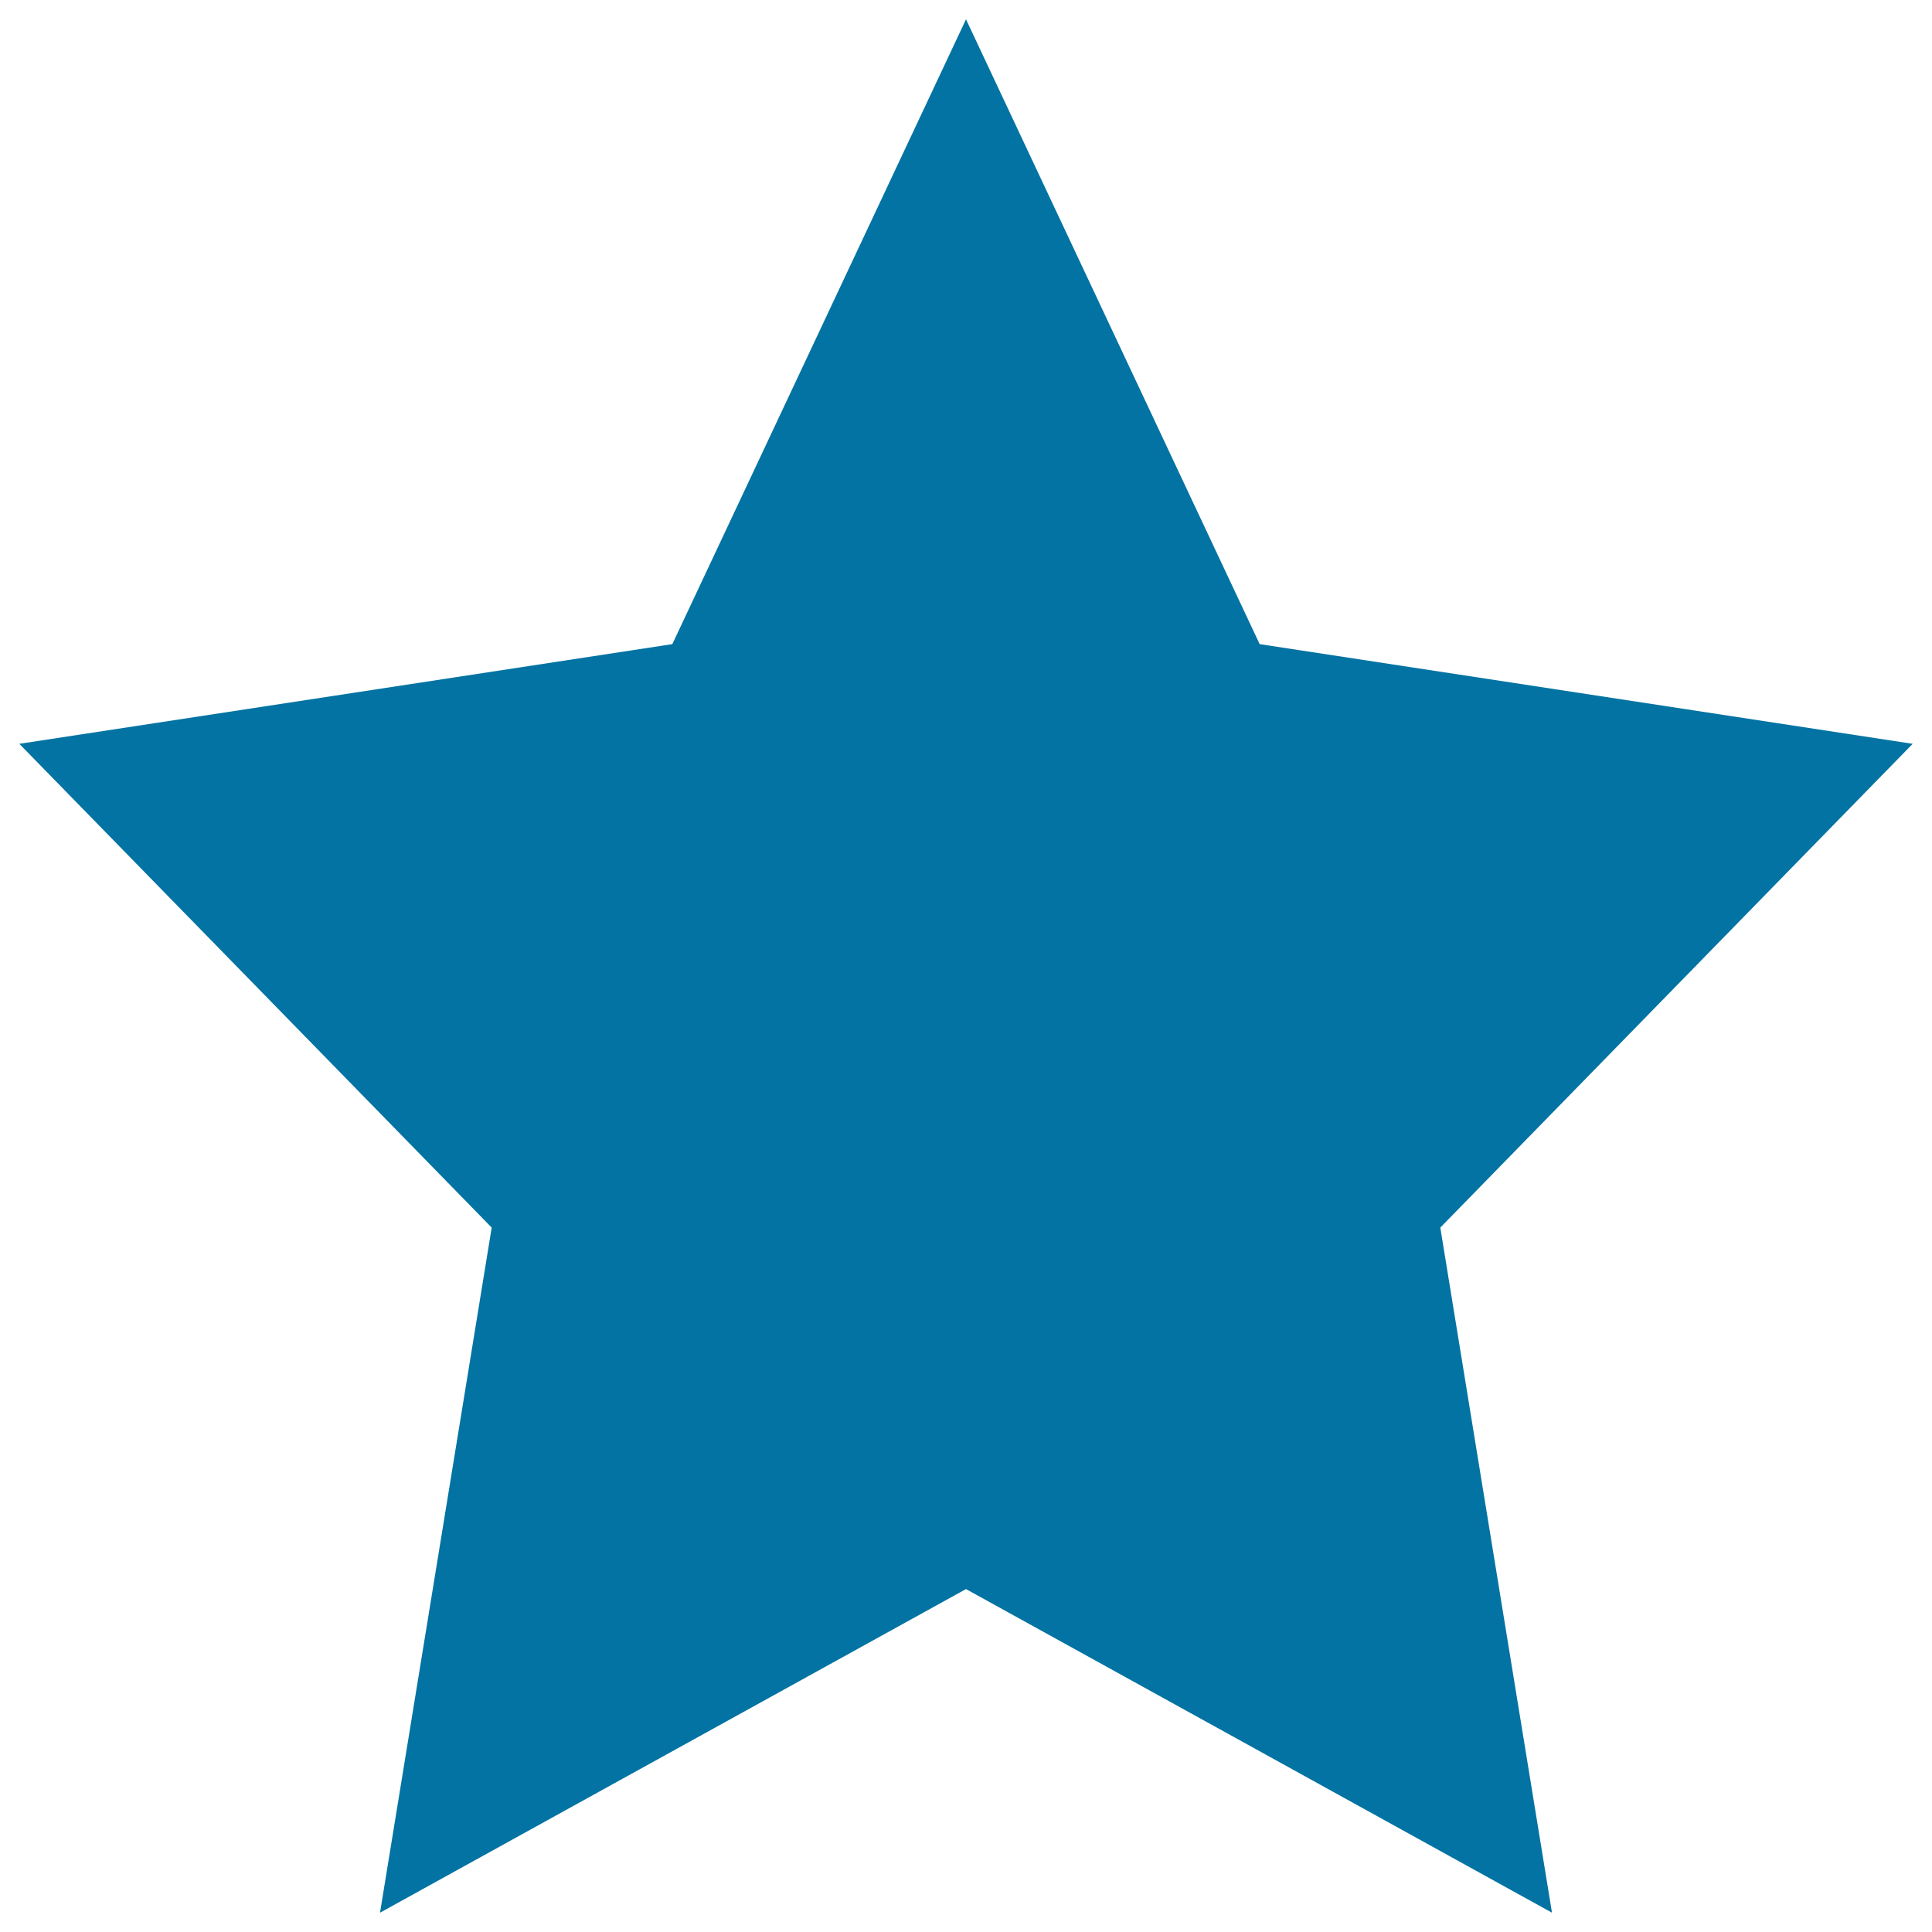 <svg xmlns="http://www.w3.org/2000/svg" viewBox="0 0 1000 1000" style="fill:#0273a2">
<title>Star Black Fivepointed Shape Symbol SVG icon</title>
<g><g id="_x32__19_"><g><polygon points="990,385 652,333.4 500,10 348,333.4 10,385 254.5,635.4 196.7,990 500,822.5 803.3,990 745.5,635.4 "/></g></g></g>
</svg>
